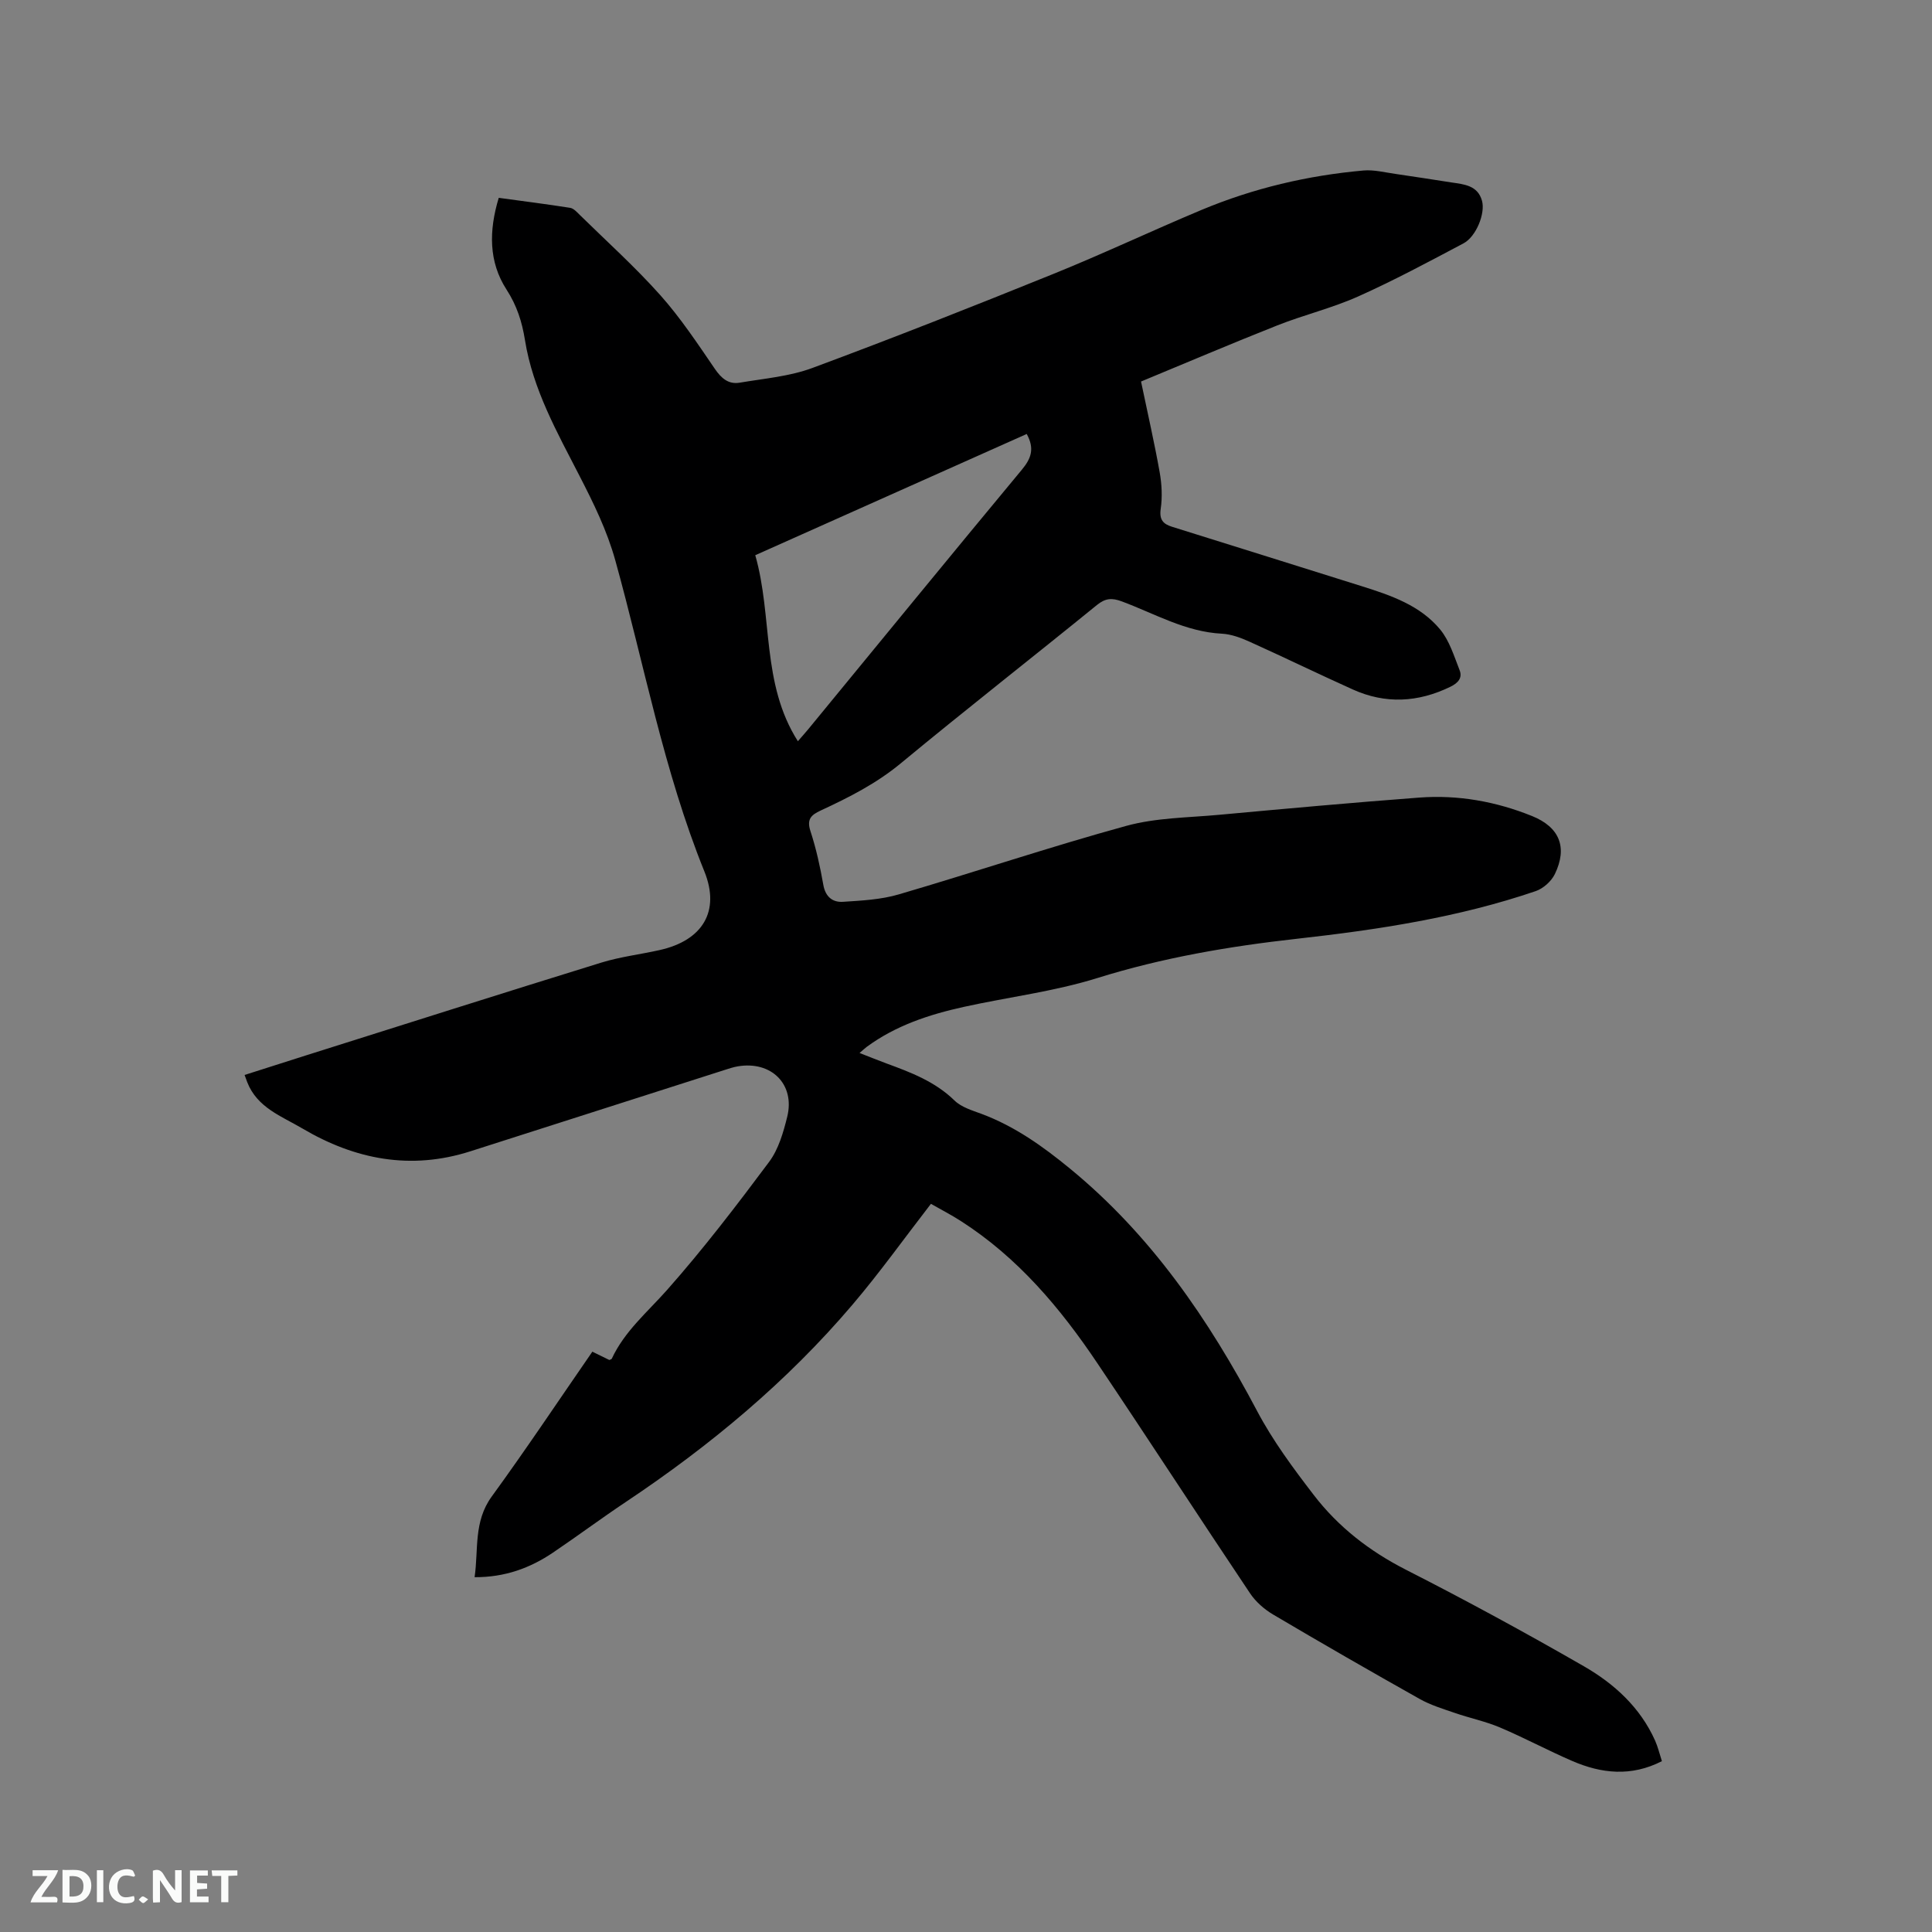 <svg enable-background="new 0 0 400 400" viewBox="0 0 400 400" xmlns="http://www.w3.org/2000/svg"><rect x="0" y="0" width="400" height="400" fill="#808080" stroke="none"/><path d="m192.74 249.24c-5.58 7.21-10.63 14.29-16.25 20.89-13.55 15.94-29.49 29.2-46.87 40.8-5.11 3.41-10.04 7.08-15.13 10.52-4.74 3.2-9.94 5.12-16.23 5.09.83-5.71-.25-11.47 3.54-16.69 7.15-9.83 13.9-19.96 20.84-30 1.66.81 2.58 1.26 3.51 1.72.18-.09.46-.14.52-.28 2.65-5.69 7.37-9.63 11.43-14.21 7.49-8.46 14.39-17.48 21.15-26.54 1.94-2.61 2.94-6.1 3.74-9.34 1.65-6.73-3.31-11.61-10.26-10.42-.93.16-1.85.47-2.75.76-17.54 5.61-35.07 11.23-52.61 16.83-12.33 3.94-23.85 1.71-34.76-4.73-4.33-2.55-9.36-4.31-11.42-9.58-.15-.39-.29-.79-.55-1.5 4.38-1.39 8.68-2.78 12.99-4.14 20.29-6.4 40.56-12.85 60.89-19.13 3.93-1.21 8.07-1.69 12.1-2.6 8.81-1.98 12.56-7.99 9.21-16.28-8.42-20.82-12.46-42.86-18.43-64.36-1.73-6.22-4.49-11.83-7.39-17.47-4.64-9.04-9.69-17.95-11.32-28.16-.61-3.8-1.67-7.14-3.82-10.47-3.71-5.73-3.67-12.19-1.61-18.99 4.98.68 9.89 1.3 14.78 2.07.72.11 1.4.88 1.99 1.46 5.6 5.5 11.46 10.77 16.67 16.61 4.19 4.7 7.72 10.03 11.29 15.25 1.35 1.98 2.84 3.27 5.15 2.88 5.07-.86 10.34-1.29 15.09-3.06 16.76-6.22 33.39-12.79 49.96-19.5 10.3-4.17 20.35-8.93 30.6-13.22 10.72-4.48 21.94-7.12 33.5-8.15 2.16-.19 4.39.39 6.58.7 3.88.55 7.75 1.18 11.62 1.77 2.64.4 5.44.59 6.34 3.79.73 2.6-1.2 7.44-3.84 8.83-7.19 3.81-14.38 7.67-21.8 10.99-5.39 2.41-11.23 3.81-16.74 5.99-9.51 3.76-18.92 7.78-28.21 11.62 1.42 6.81 2.79 12.78 3.86 18.8.44 2.47.57 5.11.21 7.59-.32 2.23.52 3.11 2.34 3.68 13.12 4.11 26.25 8.2 39.36 12.33 6 1.89 12.04 3.95 16.17 8.95 1.92 2.33 2.87 5.51 4.01 8.4.64 1.61-.31 2.67-1.89 3.44-6.69 3.26-13.45 3.63-20.26.55-7.14-3.22-14.19-6.65-21.33-9.87-1.8-.81-3.79-1.56-5.72-1.66-7.54-.38-13.93-4.16-20.74-6.69-2.02-.75-3.38-.68-5.13.74-13.49 10.97-27.2 21.68-40.59 32.76-5.07 4.2-10.76 7.09-16.62 9.8-2 .93-2.92 1.81-2.11 4.28 1.18 3.61 2 7.36 2.66 11.11.44 2.49 1.93 3.65 4.07 3.51 3.87-.25 7.85-.45 11.53-1.53 15.74-4.61 31.31-9.85 47.12-14.19 6.15-1.69 12.77-1.7 19.19-2.29 13.82-1.27 27.65-2.53 41.49-3.57 8.03-.6 15.87.81 23.33 3.82 5.73 2.31 7.38 6.51 4.73 12.01-.72 1.49-2.39 2.99-3.95 3.53-16.03 5.47-32.68 8-49.44 9.87-14.02 1.56-27.81 3.91-41.36 8.14-8.95 2.79-18.4 3.93-27.6 5.96-7.17 1.58-14.1 3.85-20.12 8.28-.4.3-.76.65-1.49 1.27 2.06.8 3.8 1.51 5.56 2.16 5.07 1.86 10.07 3.75 14.09 7.67 1.43 1.4 3.67 2.06 5.64 2.79 6.85 2.56 12.67 6.71 18.27 11.31 16.8 13.78 28.72 31.22 38.77 50.23 3.24 6.13 7.46 11.82 11.7 17.34 5.08 6.62 11.53 11.63 19.08 15.48 12.45 6.34 24.74 13.02 36.85 19.99 6.28 3.61 11.66 8.51 14.74 15.37.59 1.32.93 2.76 1.42 4.28-6.37 3.26-12.53 2.57-18.57-.04-5.05-2.18-9.91-4.8-14.97-6.94-3-1.27-6.26-1.94-9.35-3.01-2.48-.85-5.03-1.63-7.3-2.91-10.16-5.71-20.26-11.52-30.29-17.45-1.83-1.08-3.61-2.64-4.79-4.4-10.62-15.85-21-31.85-31.64-47.68-7.67-11.42-16.46-21.85-28.21-29.38-2.01-1.3-4.18-2.41-6.22-3.58zm-27.55-95.78c.83-.96 1.53-1.72 2.18-2.52 14.72-17.91 29.39-35.87 44.2-53.7 1.93-2.32 2.67-4.37 1-7.39-18.64 8.32-37.3 16.66-56.2 25.1 3.64 12.76 1.22 26.58 8.82 38.51z" fill="#000001"/><g fill="#fafbfa"><path d="m37.59 393.81c-.92.31-1.52.05-2-.78-.7-1.2-1.52-2.34-2.47-3.78v4.59c-.55.03-.95.05-1.41.07-.03-.37-.06-.64-.06-.91 0-1.91 0-3.81 0-5.7 1.13-.41 1.77-.03 2.29.91.62 1.11 1.38 2.14 2.31 3.19v-4.2h1.35v6.61z"/><path d="m12.94 393.88v-6.75c1.9.19 3.93-.54 5.37 1.29.8 1.01.78 2.88.03 3.97-1.37 1.97-3.4 1.51-5.4 1.49m1.45-1.22c2.04.12 2.92-.58 2.89-2.21-.03-1.51-.98-2.19-2.89-2z"/><path d="m11.81 393.87h-5.49c.68-2.18 2.47-3.48 3.51-5.45h-3.08v-1.21h5.29c-.71 2.13-2.44 3.48-3.47 5.51.86 0 1.63.04 2.39-.01.79-.05 1.14.21.85 1.16"/><path d="m39.33 393.86v-6.61h3.7v1.07h-2.22v1.52c.68.04 1.34.09 2.07.13v1.07c-.72.05-1.38.09-2.1.14v1.48h2.4v1.19h-3.85z"/><path d="m27.71 388.56c-1.15-.3-2.46-.61-3.1.64-.37.73-.41 1.93-.06 2.67.63 1.35 1.99.93 3.17.68.35.94-.01 1.32-.93 1.46-1.62.25-3.05-.27-3.76-1.48-.73-1.24-.6-3.03.31-4.17.88-1.11 2.71-1.7 4-1.16.32.13.44.74.65 1.12-.1.08-.19.16-.28.24"/><path d="m49.15 387.24v1.07c-.59.02-1.17.05-1.87.08v5.44h-1.48v-5.44h-1.85c-.05-.4-.08-.73-.13-1.15z"/><path d="m20.06 387.21h1.33v6.62h-1.33z"/><path d="m30.68 393.25c-.49.38-.8.79-1.05.76-.32-.05-.6-.45-.9-.7.26-.24.51-.64.8-.67.29-.04.62.3 1.15.61"/></g></svg>